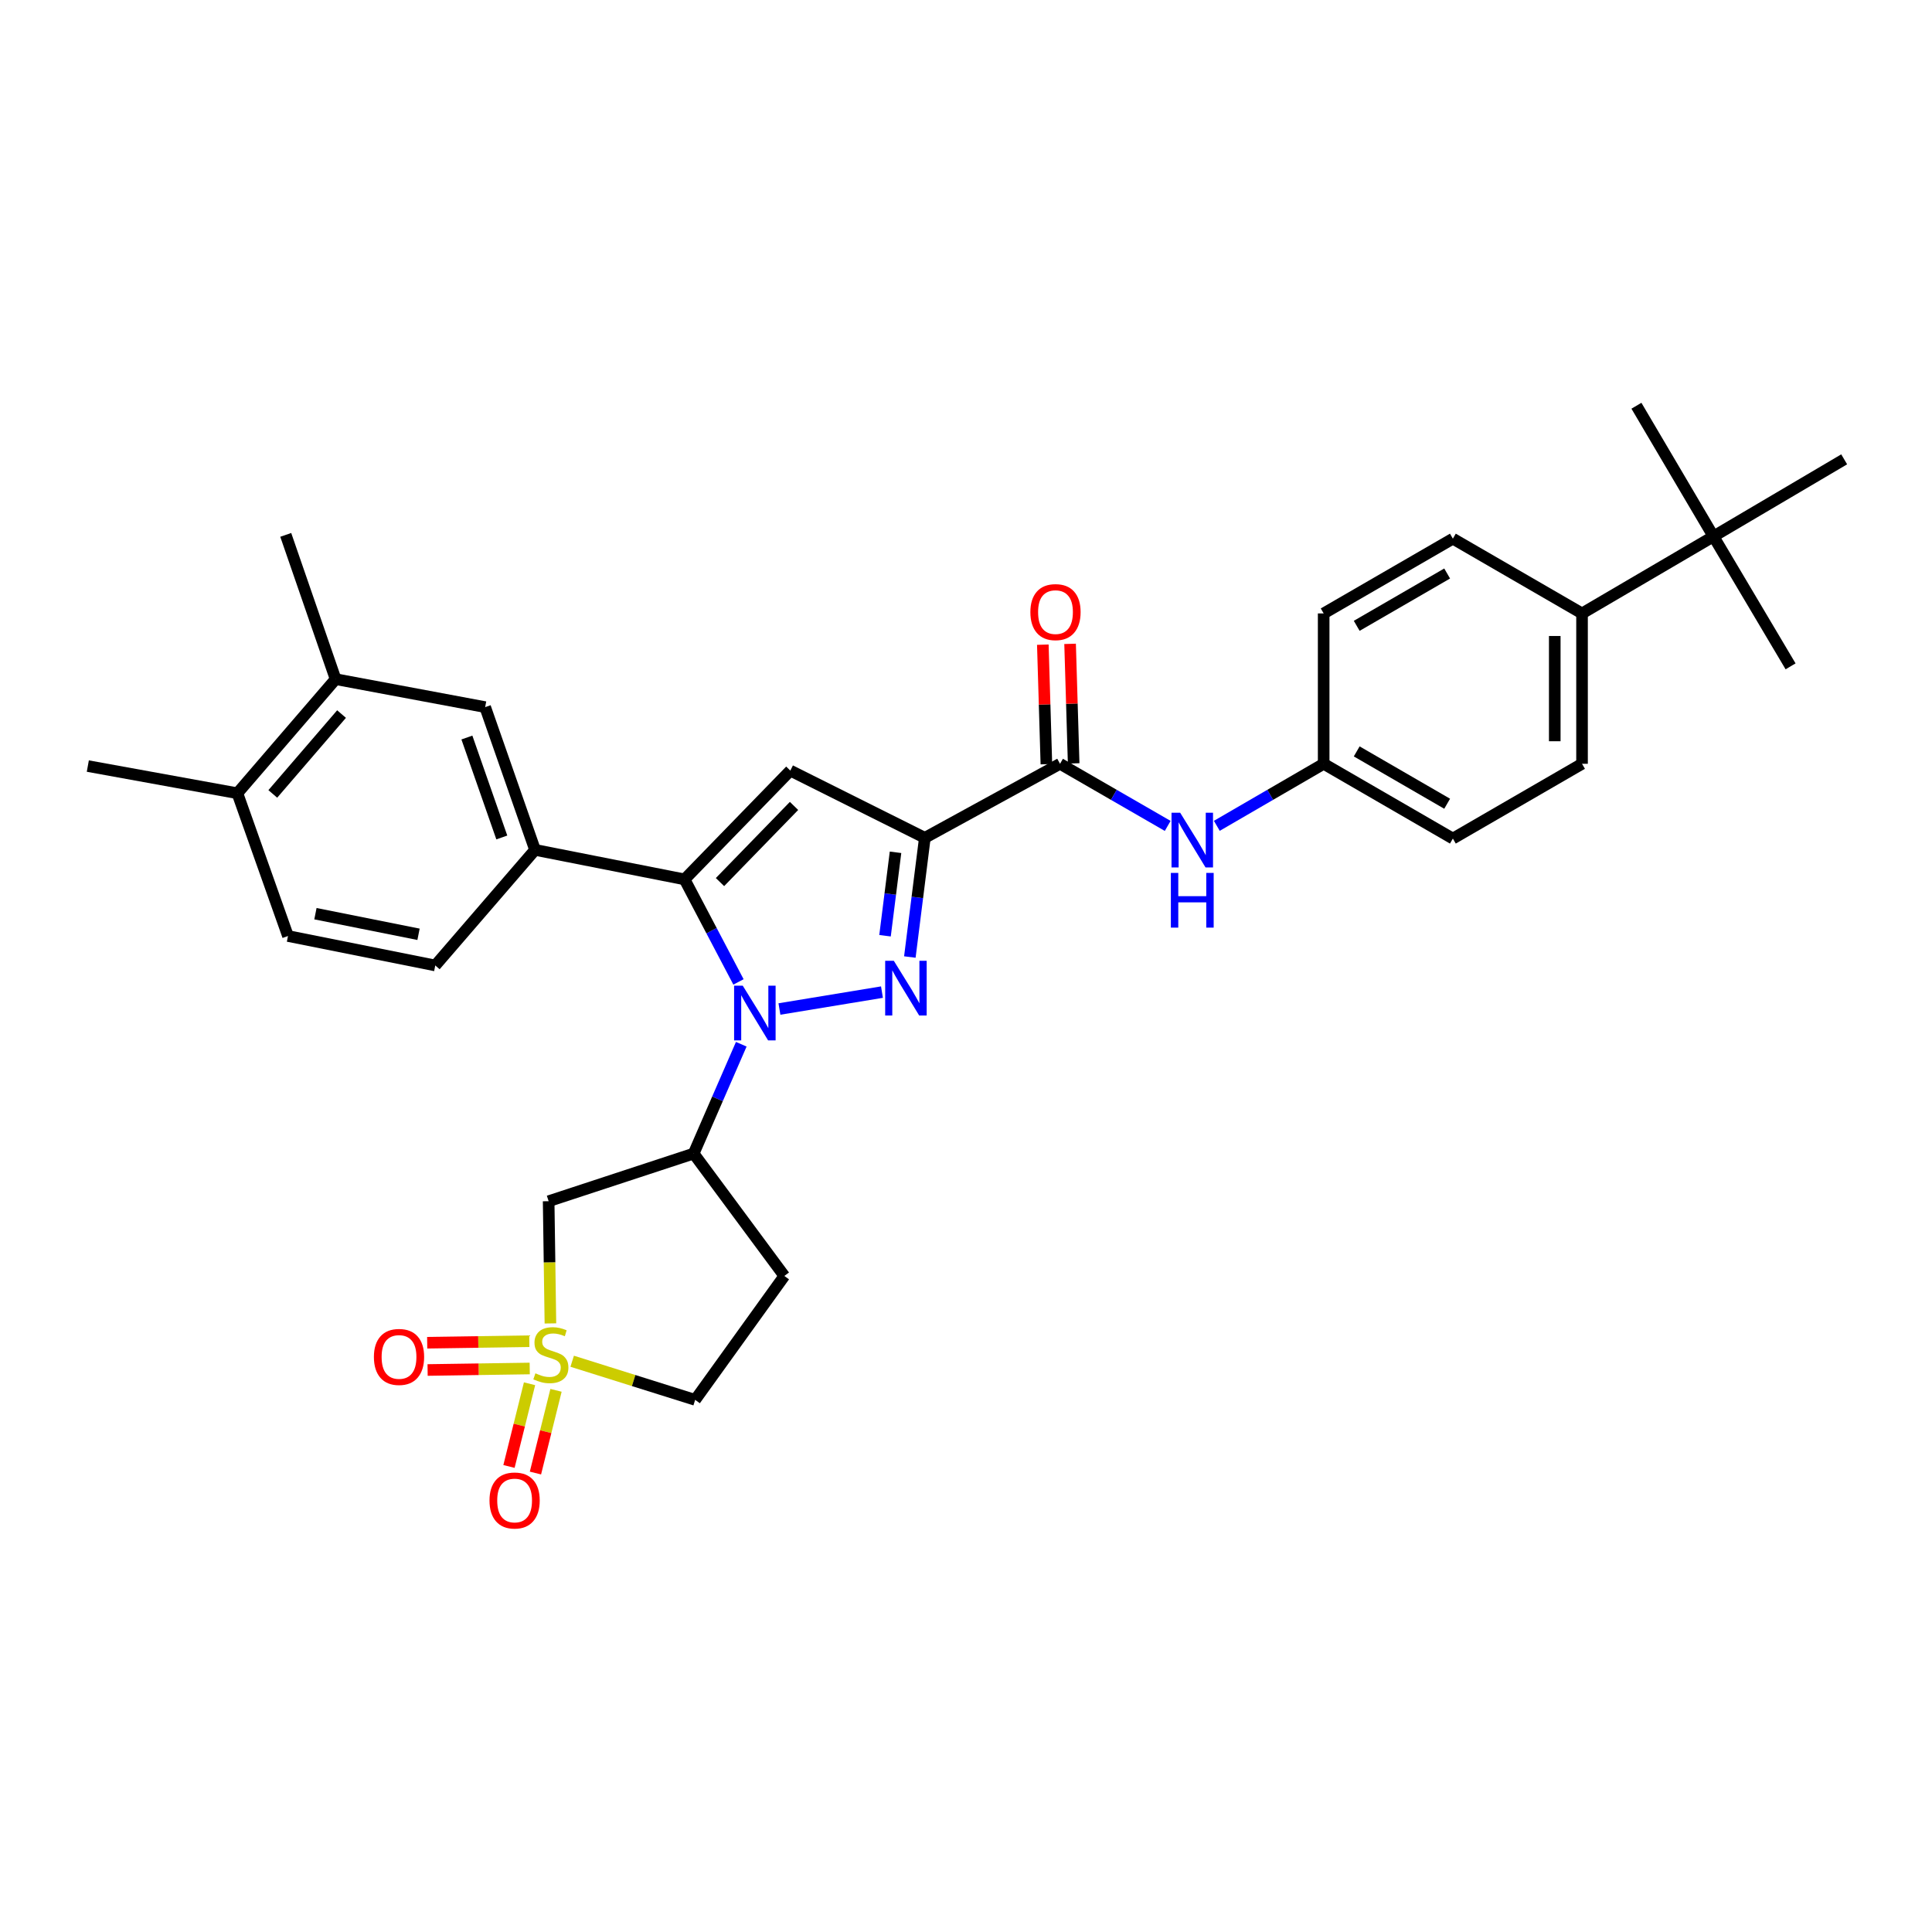 <?xml version='1.0' encoding='iso-8859-1'?>
<svg version='1.1' baseProfile='full'
              xmlns='http://www.w3.org/2000/svg'
                      xmlns:rdkit='http://www.rdkit.org/xml'
                      xmlns:xlink='http://www.w3.org/1999/xlink'
                  xml:space='preserve'
width='1000px' height='1000px' viewBox='0 0 1000 1000'>
<!-- END OF HEADER -->
<rect style='opacity:1.0;fill:#FFFFFF;stroke:none' width='1000' height='1000' x='0' y='0'> </rect>
<path class='bond-0' d='M 403.433,522.259 L 456.506,513.517' style='fill:none;fill-rule:evenodd;stroke:#0000FF;stroke-width:6px;stroke-linecap:butt;stroke-linejoin:miter;stroke-opacity:1' />
<path class='bond-2' d='M 382.238,508.241 L 368.283,481.704' style='fill:none;fill-rule:evenodd;stroke:#0000FF;stroke-width:6px;stroke-linecap:butt;stroke-linejoin:miter;stroke-opacity:1' />
<path class='bond-2' d='M 368.283,481.704 L 354.329,455.167' style='fill:none;fill-rule:evenodd;stroke:#000000;stroke-width:6px;stroke-linecap:butt;stroke-linejoin:miter;stroke-opacity:1' />
<path class='bond-5' d='M 383.68,540.498 L 371.358,568.789' style='fill:none;fill-rule:evenodd;stroke:#0000FF;stroke-width:6px;stroke-linecap:butt;stroke-linejoin:miter;stroke-opacity:1' />
<path class='bond-5' d='M 371.358,568.789 L 359.036,597.081' style='fill:none;fill-rule:evenodd;stroke:#000000;stroke-width:6px;stroke-linecap:butt;stroke-linejoin:miter;stroke-opacity:1' />
<path class='bond-1' d='M 470.933,495.354 L 474.814,464.506' style='fill:none;fill-rule:evenodd;stroke:#0000FF;stroke-width:6px;stroke-linecap:butt;stroke-linejoin:miter;stroke-opacity:1' />
<path class='bond-1' d='M 474.814,464.506 L 478.695,433.658' style='fill:none;fill-rule:evenodd;stroke:#000000;stroke-width:6px;stroke-linecap:butt;stroke-linejoin:miter;stroke-opacity:1' />
<path class='bond-1' d='M 458.087,484.337 L 460.804,462.743' style='fill:none;fill-rule:evenodd;stroke:#0000FF;stroke-width:6px;stroke-linecap:butt;stroke-linejoin:miter;stroke-opacity:1' />
<path class='bond-1' d='M 460.804,462.743 L 463.521,441.149' style='fill:none;fill-rule:evenodd;stroke:#000000;stroke-width:6px;stroke-linecap:butt;stroke-linejoin:miter;stroke-opacity:1' />
<path class='bond-6' d='M 478.695,433.658 L 548.667,395.338' style='fill:none;fill-rule:evenodd;stroke:#000000;stroke-width:6px;stroke-linecap:butt;stroke-linejoin:miter;stroke-opacity:1' />
<path class='bond-32' d='M 478.695,433.658 L 409.075,398.86' style='fill:none;fill-rule:evenodd;stroke:#000000;stroke-width:6px;stroke-linecap:butt;stroke-linejoin:miter;stroke-opacity:1' />
<path class='bond-4' d='M 354.329,455.167 L 409.075,398.86' style='fill:none;fill-rule:evenodd;stroke:#000000;stroke-width:6px;stroke-linecap:butt;stroke-linejoin:miter;stroke-opacity:1' />
<path class='bond-4' d='M 372.665,456.564 L 410.987,417.149' style='fill:none;fill-rule:evenodd;stroke:#000000;stroke-width:6px;stroke-linecap:butt;stroke-linejoin:miter;stroke-opacity:1' />
<path class='bond-8' d='M 354.329,455.167 L 276.936,439.894' style='fill:none;fill-rule:evenodd;stroke:#000000;stroke-width:6px;stroke-linecap:butt;stroke-linejoin:miter;stroke-opacity:1' />
<path class='bond-3' d='M 284.893,685.001 L 284.437,653.372' style='fill:none;fill-rule:evenodd;stroke:#CCCC00;stroke-width:6px;stroke-linecap:butt;stroke-linejoin:miter;stroke-opacity:1' />
<path class='bond-3' d='M 284.437,653.372 L 283.98,621.743' style='fill:none;fill-rule:evenodd;stroke:#000000;stroke-width:6px;stroke-linecap:butt;stroke-linejoin:miter;stroke-opacity:1' />
<path class='bond-11' d='M 273.976,694.209 L 247.546,694.6' style='fill:none;fill-rule:evenodd;stroke:#CCCC00;stroke-width:6px;stroke-linecap:butt;stroke-linejoin:miter;stroke-opacity:1' />
<path class='bond-11' d='M 247.546,694.6 L 221.117,694.99' style='fill:none;fill-rule:evenodd;stroke:#FF0000;stroke-width:6px;stroke-linecap:butt;stroke-linejoin:miter;stroke-opacity:1' />
<path class='bond-11' d='M 274.185,708.328 L 247.755,708.718' style='fill:none;fill-rule:evenodd;stroke:#CCCC00;stroke-width:6px;stroke-linecap:butt;stroke-linejoin:miter;stroke-opacity:1' />
<path class='bond-11' d='M 247.755,708.718 L 221.325,709.109' style='fill:none;fill-rule:evenodd;stroke:#FF0000;stroke-width:6px;stroke-linecap:butt;stroke-linejoin:miter;stroke-opacity:1' />
<path class='bond-12' d='M 274.091,716.226 L 268.769,737.63' style='fill:none;fill-rule:evenodd;stroke:#CCCC00;stroke-width:6px;stroke-linecap:butt;stroke-linejoin:miter;stroke-opacity:1' />
<path class='bond-12' d='M 268.769,737.63 L 263.446,759.035' style='fill:none;fill-rule:evenodd;stroke:#FF0000;stroke-width:6px;stroke-linecap:butt;stroke-linejoin:miter;stroke-opacity:1' />
<path class='bond-12' d='M 287.793,719.633 L 282.471,741.038' style='fill:none;fill-rule:evenodd;stroke:#CCCC00;stroke-width:6px;stroke-linecap:butt;stroke-linejoin:miter;stroke-opacity:1' />
<path class='bond-12' d='M 282.471,741.038 L 277.149,762.442' style='fill:none;fill-rule:evenodd;stroke:#FF0000;stroke-width:6px;stroke-linecap:butt;stroke-linejoin:miter;stroke-opacity:1' />
<path class='bond-33' d='M 296.163,704.573 L 327.987,714.571' style='fill:none;fill-rule:evenodd;stroke:#CCCC00;stroke-width:6px;stroke-linecap:butt;stroke-linejoin:miter;stroke-opacity:1' />
<path class='bond-33' d='M 327.987,714.571 L 359.812,724.568' style='fill:none;fill-rule:evenodd;stroke:#000000;stroke-width:6px;stroke-linecap:butt;stroke-linejoin:miter;stroke-opacity:1' />
<path class='bond-7' d='M 359.036,597.081 L 283.98,621.743' style='fill:none;fill-rule:evenodd;stroke:#000000;stroke-width:6px;stroke-linecap:butt;stroke-linejoin:miter;stroke-opacity:1' />
<path class='bond-13' d='M 359.036,597.081 L 405.969,660.432' style='fill:none;fill-rule:evenodd;stroke:#000000;stroke-width:6px;stroke-linecap:butt;stroke-linejoin:miter;stroke-opacity:1' />
<path class='bond-9' d='M 548.667,395.338 L 576.534,411.414' style='fill:none;fill-rule:evenodd;stroke:#000000;stroke-width:6px;stroke-linecap:butt;stroke-linejoin:miter;stroke-opacity:1' />
<path class='bond-9' d='M 576.534,411.414 L 604.402,427.491' style='fill:none;fill-rule:evenodd;stroke:#0000FF;stroke-width:6px;stroke-linecap:butt;stroke-linejoin:miter;stroke-opacity:1' />
<path class='bond-18' d='M 555.724,395.127 L 554.801,364.193' style='fill:none;fill-rule:evenodd;stroke:#000000;stroke-width:6px;stroke-linecap:butt;stroke-linejoin:miter;stroke-opacity:1' />
<path class='bond-18' d='M 554.801,364.193 L 553.877,333.259' style='fill:none;fill-rule:evenodd;stroke:#FF0000;stroke-width:6px;stroke-linecap:butt;stroke-linejoin:miter;stroke-opacity:1' />
<path class='bond-18' d='M 541.61,395.548 L 540.687,364.614' style='fill:none;fill-rule:evenodd;stroke:#000000;stroke-width:6px;stroke-linecap:butt;stroke-linejoin:miter;stroke-opacity:1' />
<path class='bond-18' d='M 540.687,364.614 L 539.764,333.68' style='fill:none;fill-rule:evenodd;stroke:#FF0000;stroke-width:6px;stroke-linecap:butt;stroke-linejoin:miter;stroke-opacity:1' />
<path class='bond-10' d='M 276.936,439.894 L 251.12,366.007' style='fill:none;fill-rule:evenodd;stroke:#000000;stroke-width:6px;stroke-linecap:butt;stroke-linejoin:miter;stroke-opacity:1' />
<path class='bond-10' d='M 259.734,433.468 L 241.662,381.748' style='fill:none;fill-rule:evenodd;stroke:#000000;stroke-width:6px;stroke-linecap:butt;stroke-linejoin:miter;stroke-opacity:1' />
<path class='bond-19' d='M 276.936,439.894 L 225.296,499.723' style='fill:none;fill-rule:evenodd;stroke:#000000;stroke-width:6px;stroke-linecap:butt;stroke-linejoin:miter;stroke-opacity:1' />
<path class='bond-22' d='M 629.823,427.449 L 657.476,411.393' style='fill:none;fill-rule:evenodd;stroke:#0000FF;stroke-width:6px;stroke-linecap:butt;stroke-linejoin:miter;stroke-opacity:1' />
<path class='bond-22' d='M 657.476,411.393 L 685.129,395.338' style='fill:none;fill-rule:evenodd;stroke:#000000;stroke-width:6px;stroke-linecap:butt;stroke-linejoin:miter;stroke-opacity:1' />
<path class='bond-14' d='M 251.12,366.007 L 173.711,351.526' style='fill:none;fill-rule:evenodd;stroke:#000000;stroke-width:6px;stroke-linecap:butt;stroke-linejoin:miter;stroke-opacity:1' />
<path class='bond-15' d='M 405.969,660.432 L 359.812,724.568' style='fill:none;fill-rule:evenodd;stroke:#000000;stroke-width:6px;stroke-linecap:butt;stroke-linejoin:miter;stroke-opacity:1' />
<path class='bond-27' d='M 173.711,351.526 L 147.903,276.855' style='fill:none;fill-rule:evenodd;stroke:#000000;stroke-width:6px;stroke-linecap:butt;stroke-linejoin:miter;stroke-opacity:1' />
<path class='bond-34' d='M 173.711,351.526 L 122.871,410.579' style='fill:none;fill-rule:evenodd;stroke:#000000;stroke-width:6px;stroke-linecap:butt;stroke-linejoin:miter;stroke-opacity:1' />
<path class='bond-34' d='M 176.786,369.597 L 141.198,410.934' style='fill:none;fill-rule:evenodd;stroke:#000000;stroke-width:6px;stroke-linecap:butt;stroke-linejoin:miter;stroke-opacity:1' />
<path class='bond-16' d='M 886.887,277.64 L 818.86,317.513' style='fill:none;fill-rule:evenodd;stroke:#000000;stroke-width:6px;stroke-linecap:butt;stroke-linejoin:miter;stroke-opacity:1' />
<path class='bond-28' d='M 886.887,277.64 L 926.8,344.898' style='fill:none;fill-rule:evenodd;stroke:#000000;stroke-width:6px;stroke-linecap:butt;stroke-linejoin:miter;stroke-opacity:1' />
<path class='bond-29' d='M 886.887,277.64 L 847.014,210.013' style='fill:none;fill-rule:evenodd;stroke:#000000;stroke-width:6px;stroke-linecap:butt;stroke-linejoin:miter;stroke-opacity:1' />
<path class='bond-30' d='M 886.887,277.64 L 954.545,237.751' style='fill:none;fill-rule:evenodd;stroke:#000000;stroke-width:6px;stroke-linecap:butt;stroke-linejoin:miter;stroke-opacity:1' />
<path class='bond-17' d='M 818.86,317.513 L 818.86,395.338' style='fill:none;fill-rule:evenodd;stroke:#000000;stroke-width:6px;stroke-linecap:butt;stroke-linejoin:miter;stroke-opacity:1' />
<path class='bond-17' d='M 804.74,329.187 L 804.74,383.664' style='fill:none;fill-rule:evenodd;stroke:#000000;stroke-width:6px;stroke-linecap:butt;stroke-linejoin:miter;stroke-opacity:1' />
<path class='bond-35' d='M 818.86,317.513 L 752.002,278.816' style='fill:none;fill-rule:evenodd;stroke:#000000;stroke-width:6px;stroke-linecap:butt;stroke-linejoin:miter;stroke-opacity:1' />
<path class='bond-21' d='M 225.296,499.723 L 149.064,484.482' style='fill:none;fill-rule:evenodd;stroke:#000000;stroke-width:6px;stroke-linecap:butt;stroke-linejoin:miter;stroke-opacity:1' />
<path class='bond-21' d='M 216.629,483.591 L 163.267,472.922' style='fill:none;fill-rule:evenodd;stroke:#000000;stroke-width:6px;stroke-linecap:butt;stroke-linejoin:miter;stroke-opacity:1' />
<path class='bond-20' d='M 122.871,410.579 L 149.064,484.482' style='fill:none;fill-rule:evenodd;stroke:#000000;stroke-width:6px;stroke-linecap:butt;stroke-linejoin:miter;stroke-opacity:1' />
<path class='bond-31' d='M 122.871,410.579 L 45.455,396.514' style='fill:none;fill-rule:evenodd;stroke:#000000;stroke-width:6px;stroke-linecap:butt;stroke-linejoin:miter;stroke-opacity:1' />
<path class='bond-25' d='M 685.129,395.338 L 685.129,317.513' style='fill:none;fill-rule:evenodd;stroke:#000000;stroke-width:6px;stroke-linecap:butt;stroke-linejoin:miter;stroke-opacity:1' />
<path class='bond-26' d='M 685.129,395.338 L 752.002,434.042' style='fill:none;fill-rule:evenodd;stroke:#000000;stroke-width:6px;stroke-linecap:butt;stroke-linejoin:miter;stroke-opacity:1' />
<path class='bond-26' d='M 702.233,388.922 L 749.044,416.016' style='fill:none;fill-rule:evenodd;stroke:#000000;stroke-width:6px;stroke-linecap:butt;stroke-linejoin:miter;stroke-opacity:1' />
<path class='bond-23' d='M 818.86,395.338 L 752.002,434.042' style='fill:none;fill-rule:evenodd;stroke:#000000;stroke-width:6px;stroke-linecap:butt;stroke-linejoin:miter;stroke-opacity:1' />
<path class='bond-24' d='M 752.002,278.816 L 685.129,317.513' style='fill:none;fill-rule:evenodd;stroke:#000000;stroke-width:6px;stroke-linecap:butt;stroke-linejoin:miter;stroke-opacity:1' />
<path class='bond-24' d='M 749.043,296.842 L 702.232,323.93' style='fill:none;fill-rule:evenodd;stroke:#000000;stroke-width:6px;stroke-linecap:butt;stroke-linejoin:miter;stroke-opacity:1' />
<path  class='atom-0' d='M 384.451 510.195
L 393.731 525.195
Q 394.651 526.675, 396.131 529.355
Q 397.611 532.035, 397.691 532.195
L 397.691 510.195
L 401.451 510.195
L 401.451 538.515
L 397.571 538.515
L 387.611 522.115
Q 386.451 520.195, 385.211 517.995
Q 384.011 515.795, 383.651 515.115
L 383.651 538.515
L 379.971 538.515
L 379.971 510.195
L 384.451 510.195
' fill='#0000FF'/>
<path  class='atom-1' d='M 462.645 497.314
L 471.925 512.314
Q 472.845 513.794, 474.325 516.474
Q 475.805 519.154, 475.885 519.314
L 475.885 497.314
L 479.645 497.314
L 479.645 525.634
L 475.765 525.634
L 465.805 509.234
Q 464.645 507.314, 463.405 505.114
Q 462.205 502.914, 461.845 502.234
L 461.845 525.634
L 458.165 525.634
L 458.165 497.314
L 462.645 497.314
' fill='#0000FF'/>
<path  class='atom-4' d='M 277.125 710.826
Q 277.445 710.946, 278.765 711.506
Q 280.085 712.066, 281.525 712.426
Q 283.005 712.746, 284.445 712.746
Q 287.125 712.746, 288.685 711.466
Q 290.245 710.146, 290.245 707.866
Q 290.245 706.306, 289.445 705.346
Q 288.685 704.386, 287.485 703.866
Q 286.285 703.346, 284.285 702.746
Q 281.765 701.986, 280.245 701.266
Q 278.765 700.546, 277.685 699.026
Q 276.645 697.506, 276.645 694.946
Q 276.645 691.386, 279.045 689.186
Q 281.485 686.986, 286.285 686.986
Q 289.565 686.986, 293.285 688.546
L 292.365 691.626
Q 288.965 690.226, 286.405 690.226
Q 283.645 690.226, 282.125 691.386
Q 280.605 692.506, 280.645 694.466
Q 280.645 695.986, 281.405 696.906
Q 282.205 697.826, 283.325 698.346
Q 284.485 698.866, 286.405 699.466
Q 288.965 700.266, 290.485 701.066
Q 292.005 701.866, 293.085 703.506
Q 294.205 705.106, 294.205 707.866
Q 294.205 711.786, 291.565 713.906
Q 288.965 715.986, 284.605 715.986
Q 282.085 715.986, 280.165 715.426
Q 278.285 714.906, 276.045 713.986
L 277.125 710.826
' fill='#CCCC00'/>
<path  class='atom-10' d='M 610.857 420.666
L 620.137 435.666
Q 621.057 437.146, 622.537 439.826
Q 624.017 442.506, 624.097 442.666
L 624.097 420.666
L 627.857 420.666
L 627.857 448.986
L 623.977 448.986
L 614.017 432.586
Q 612.857 430.666, 611.617 428.466
Q 610.417 426.266, 610.057 425.586
L 610.057 448.986
L 606.377 448.986
L 606.377 420.666
L 610.857 420.666
' fill='#0000FF'/>
<path  class='atom-10' d='M 606.037 451.818
L 609.877 451.818
L 609.877 463.858
L 624.357 463.858
L 624.357 451.818
L 628.197 451.818
L 628.197 480.138
L 624.357 480.138
L 624.357 467.058
L 609.877 467.058
L 609.877 480.138
L 606.037 480.138
L 606.037 451.818
' fill='#0000FF'/>
<path  class='atom-12' d='M 193.532 702.347
Q 193.532 695.547, 196.892 691.747
Q 200.252 687.947, 206.532 687.947
Q 212.812 687.947, 216.172 691.747
Q 219.532 695.547, 219.532 702.347
Q 219.532 709.227, 216.132 713.147
Q 212.732 717.027, 206.532 717.027
Q 200.292 717.027, 196.892 713.147
Q 193.532 709.267, 193.532 702.347
M 206.532 713.827
Q 210.852 713.827, 213.172 710.947
Q 215.532 708.027, 215.532 702.347
Q 215.532 696.787, 213.172 693.987
Q 210.852 691.147, 206.532 691.147
Q 202.212 691.147, 199.852 693.947
Q 197.532 696.747, 197.532 702.347
Q 197.532 708.067, 199.852 710.947
Q 202.212 713.827, 206.532 713.827
' fill='#FF0000'/>
<path  class='atom-13' d='M 253.362 776.649
Q 253.362 769.849, 256.722 766.049
Q 260.082 762.249, 266.362 762.249
Q 272.642 762.249, 276.002 766.049
Q 279.362 769.849, 279.362 776.649
Q 279.362 783.529, 275.962 787.449
Q 272.562 791.329, 266.362 791.329
Q 260.122 791.329, 256.722 787.449
Q 253.362 783.569, 253.362 776.649
M 266.362 788.129
Q 270.682 788.129, 273.002 785.249
Q 275.362 782.329, 275.362 776.649
Q 275.362 771.089, 273.002 768.289
Q 270.682 765.449, 266.362 765.449
Q 262.042 765.449, 259.682 768.249
Q 257.362 771.049, 257.362 776.649
Q 257.362 782.369, 259.682 785.249
Q 262.042 788.129, 266.362 788.129
' fill='#FF0000'/>
<path  class='atom-19' d='M 533.321 316.824
Q 533.321 310.024, 536.681 306.224
Q 540.041 302.424, 546.321 302.424
Q 552.601 302.424, 555.961 306.224
Q 559.321 310.024, 559.321 316.824
Q 559.321 323.704, 555.921 327.624
Q 552.521 331.504, 546.321 331.504
Q 540.081 331.504, 536.681 327.624
Q 533.321 323.744, 533.321 316.824
M 546.321 328.304
Q 550.641 328.304, 552.961 325.424
Q 555.321 322.504, 555.321 316.824
Q 555.321 311.264, 552.961 308.464
Q 550.641 305.624, 546.321 305.624
Q 542.001 305.624, 539.641 308.424
Q 537.321 311.224, 537.321 316.824
Q 537.321 322.544, 539.641 325.424
Q 542.001 328.304, 546.321 328.304
' fill='#FF0000'/>
</svg>
